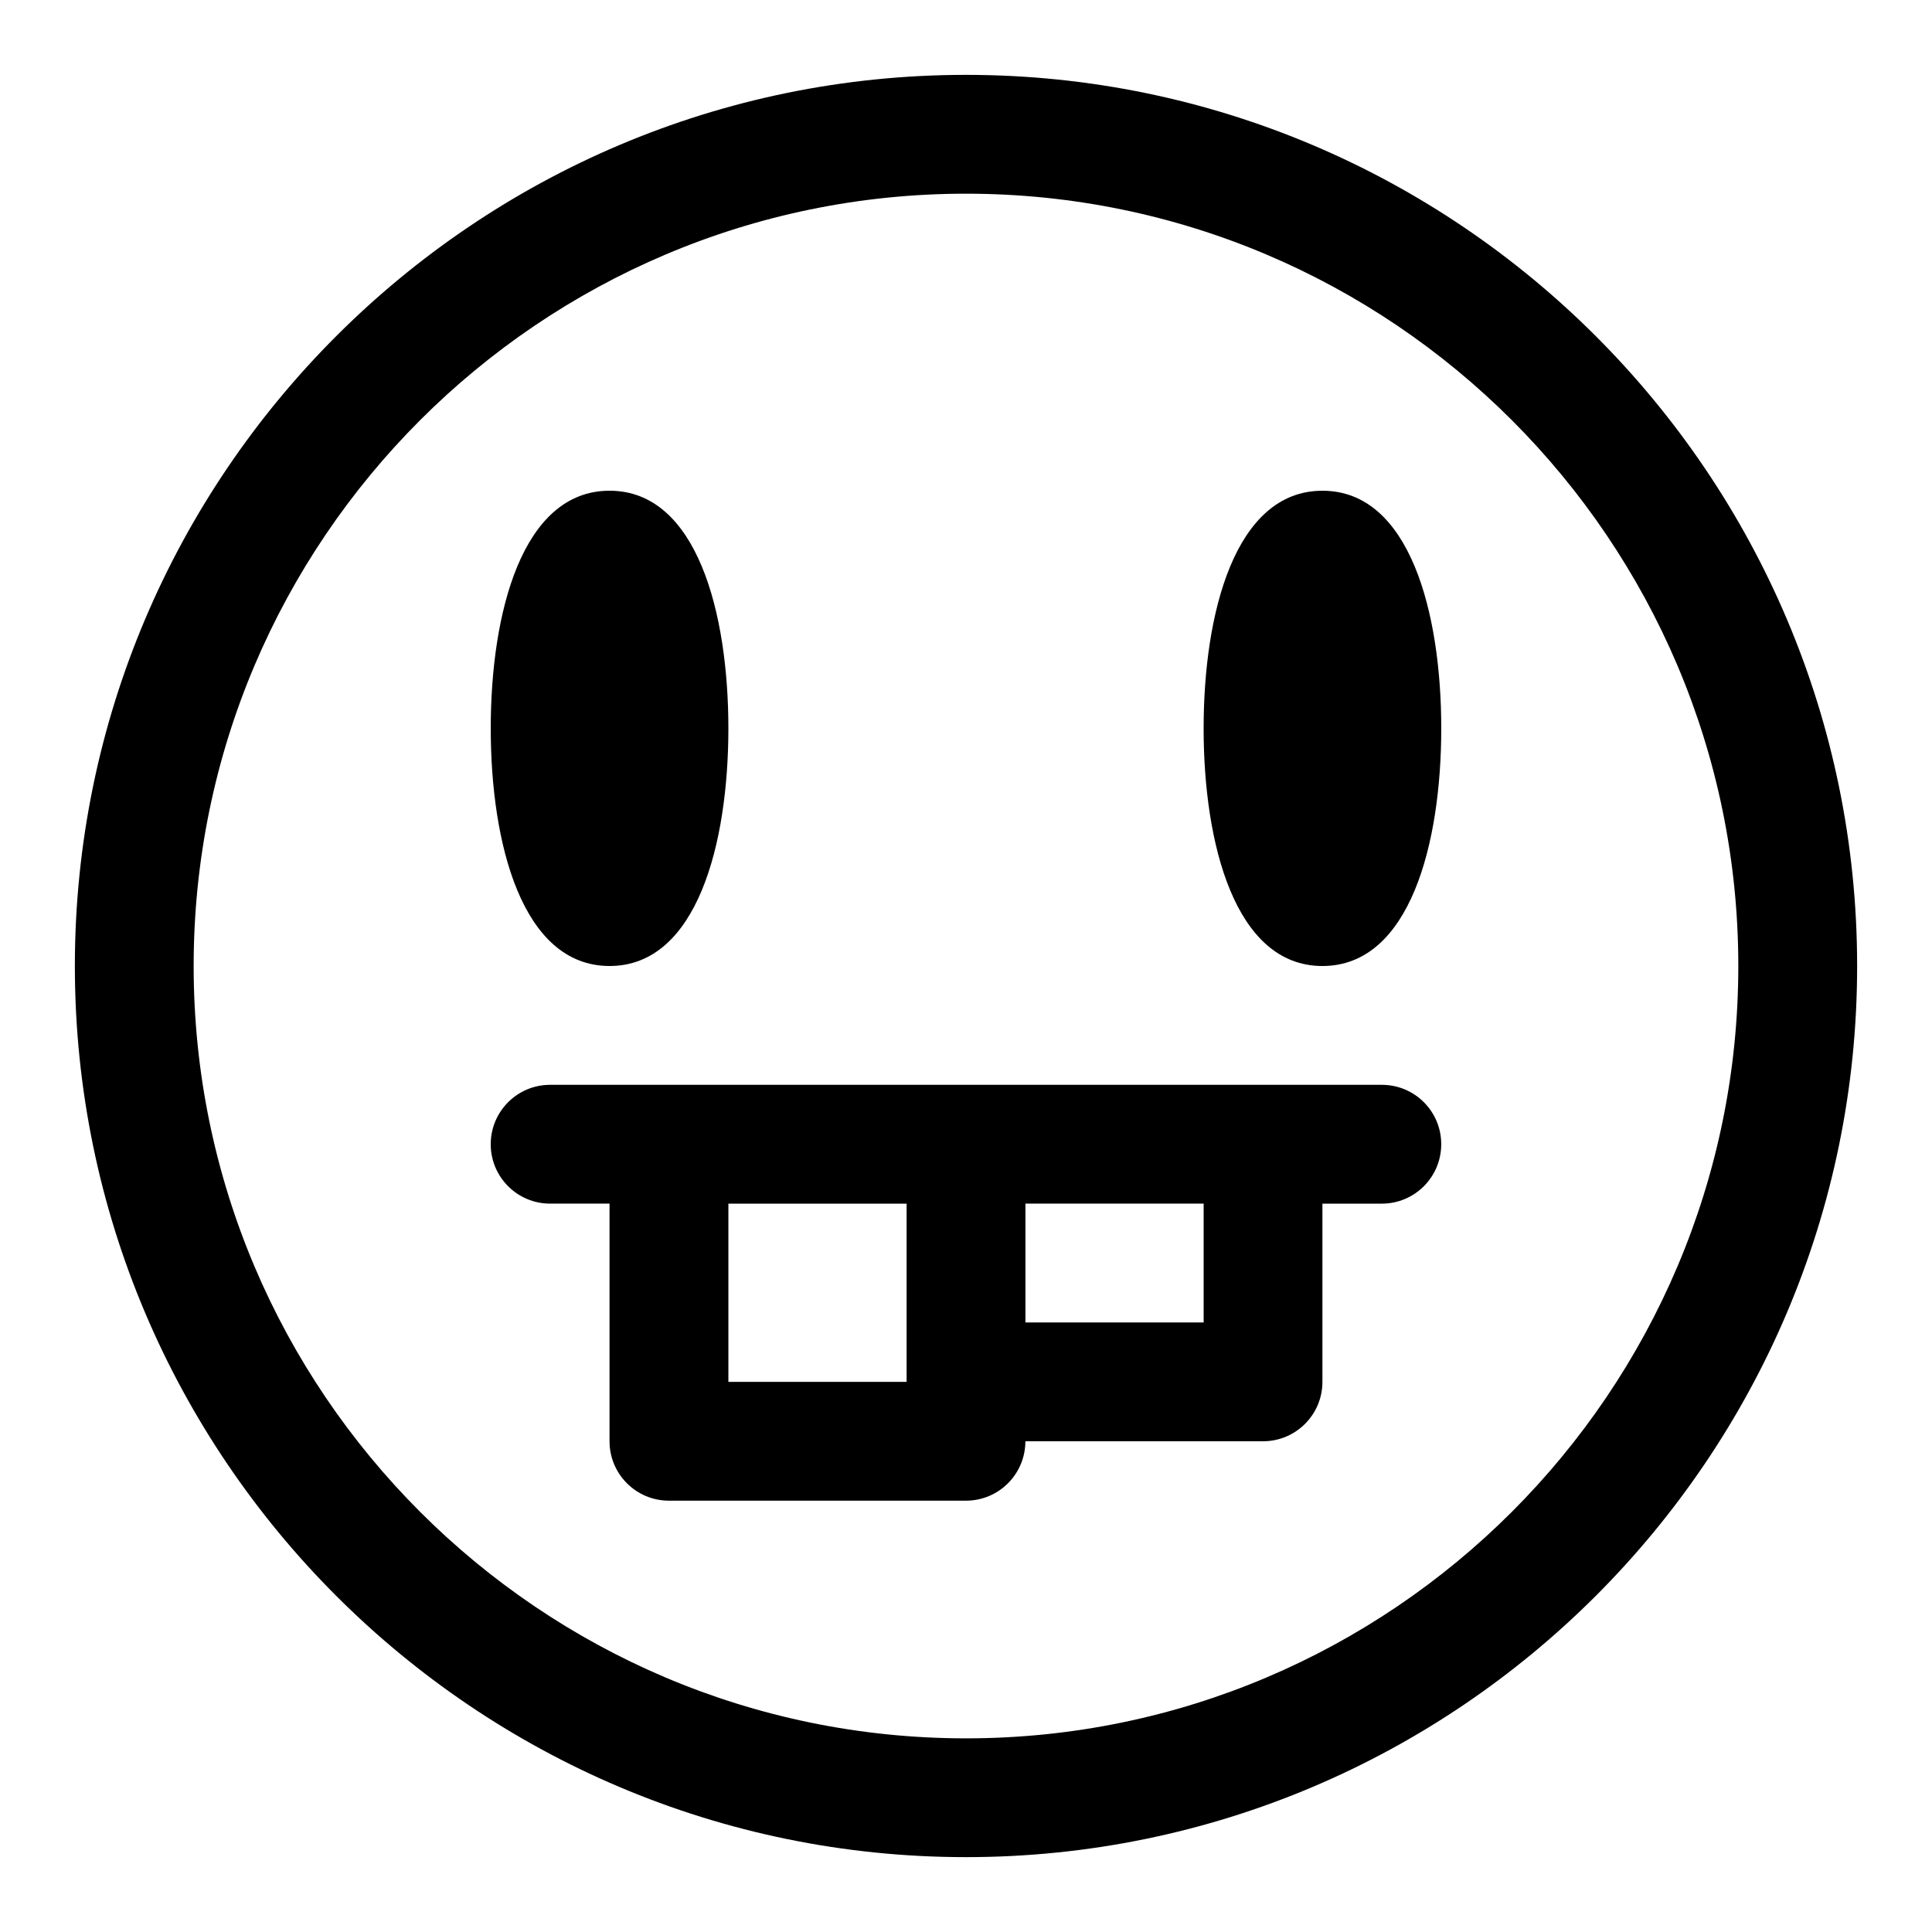 <?xml version="1.0" encoding="UTF-8"?>
<!-- Uploaded to: ICON Repo, www.svgrepo.com, Generator: ICON Repo Mixer Tools -->
<svg fill="#000000" width="800px" height="800px" version="1.1" viewBox="144 144 512 512" xmlns="http://www.w3.org/2000/svg">
 <g>
  <path d="m400 163.84c-130.22 0-236.16 105.95-236.16 236.16s105.94 236.16 236.16 236.16 236.16-105.94 236.16-236.16c0.004-130.22-105.94-236.16-236.16-236.16zm0 440.84c-112.86 0-204.68-91.82-204.68-204.67 0-112.86 91.82-204.68 204.68-204.68 112.85 0 204.67 91.82 204.67 204.67 0 112.86-91.82 204.68-204.67 204.68z"/>
  <path d="m305.54 400c23.223 0 31.488-32.527 31.488-62.977 0-30.449-8.266-62.977-31.488-62.977s-31.488 32.527-31.488 62.977c0 30.449 8.266 62.977 31.488 62.977z"/>
  <path d="m494.46 274.05c-23.223 0-31.488 32.527-31.488 62.977 0 30.449 8.266 62.977 31.488 62.977 23.223 0 31.488-32.527 31.488-62.977 0-30.449-8.266-62.977-31.488-62.977z"/>
  <path d="m510.21 431.49h-220.42c-8.707 0-15.742 7.055-15.742 15.742 0 8.691 7.039 15.742 15.742 15.742h15.742v62.977c0 8.691 7.039 15.742 15.742 15.742h78.719c8.707 0 15.742-7.055 15.742-15.742h62.977c8.707 0 15.742-7.055 15.742-15.742v-47.23h15.742c8.707 0 15.742-7.055 15.742-15.742 0.012-8.695-7.023-15.746-15.73-15.746zm-173.18 78.719v-47.23h47.23v47.23zm125.95-15.746h-47.23v-31.488h47.23z"/>
 </g>
</svg>